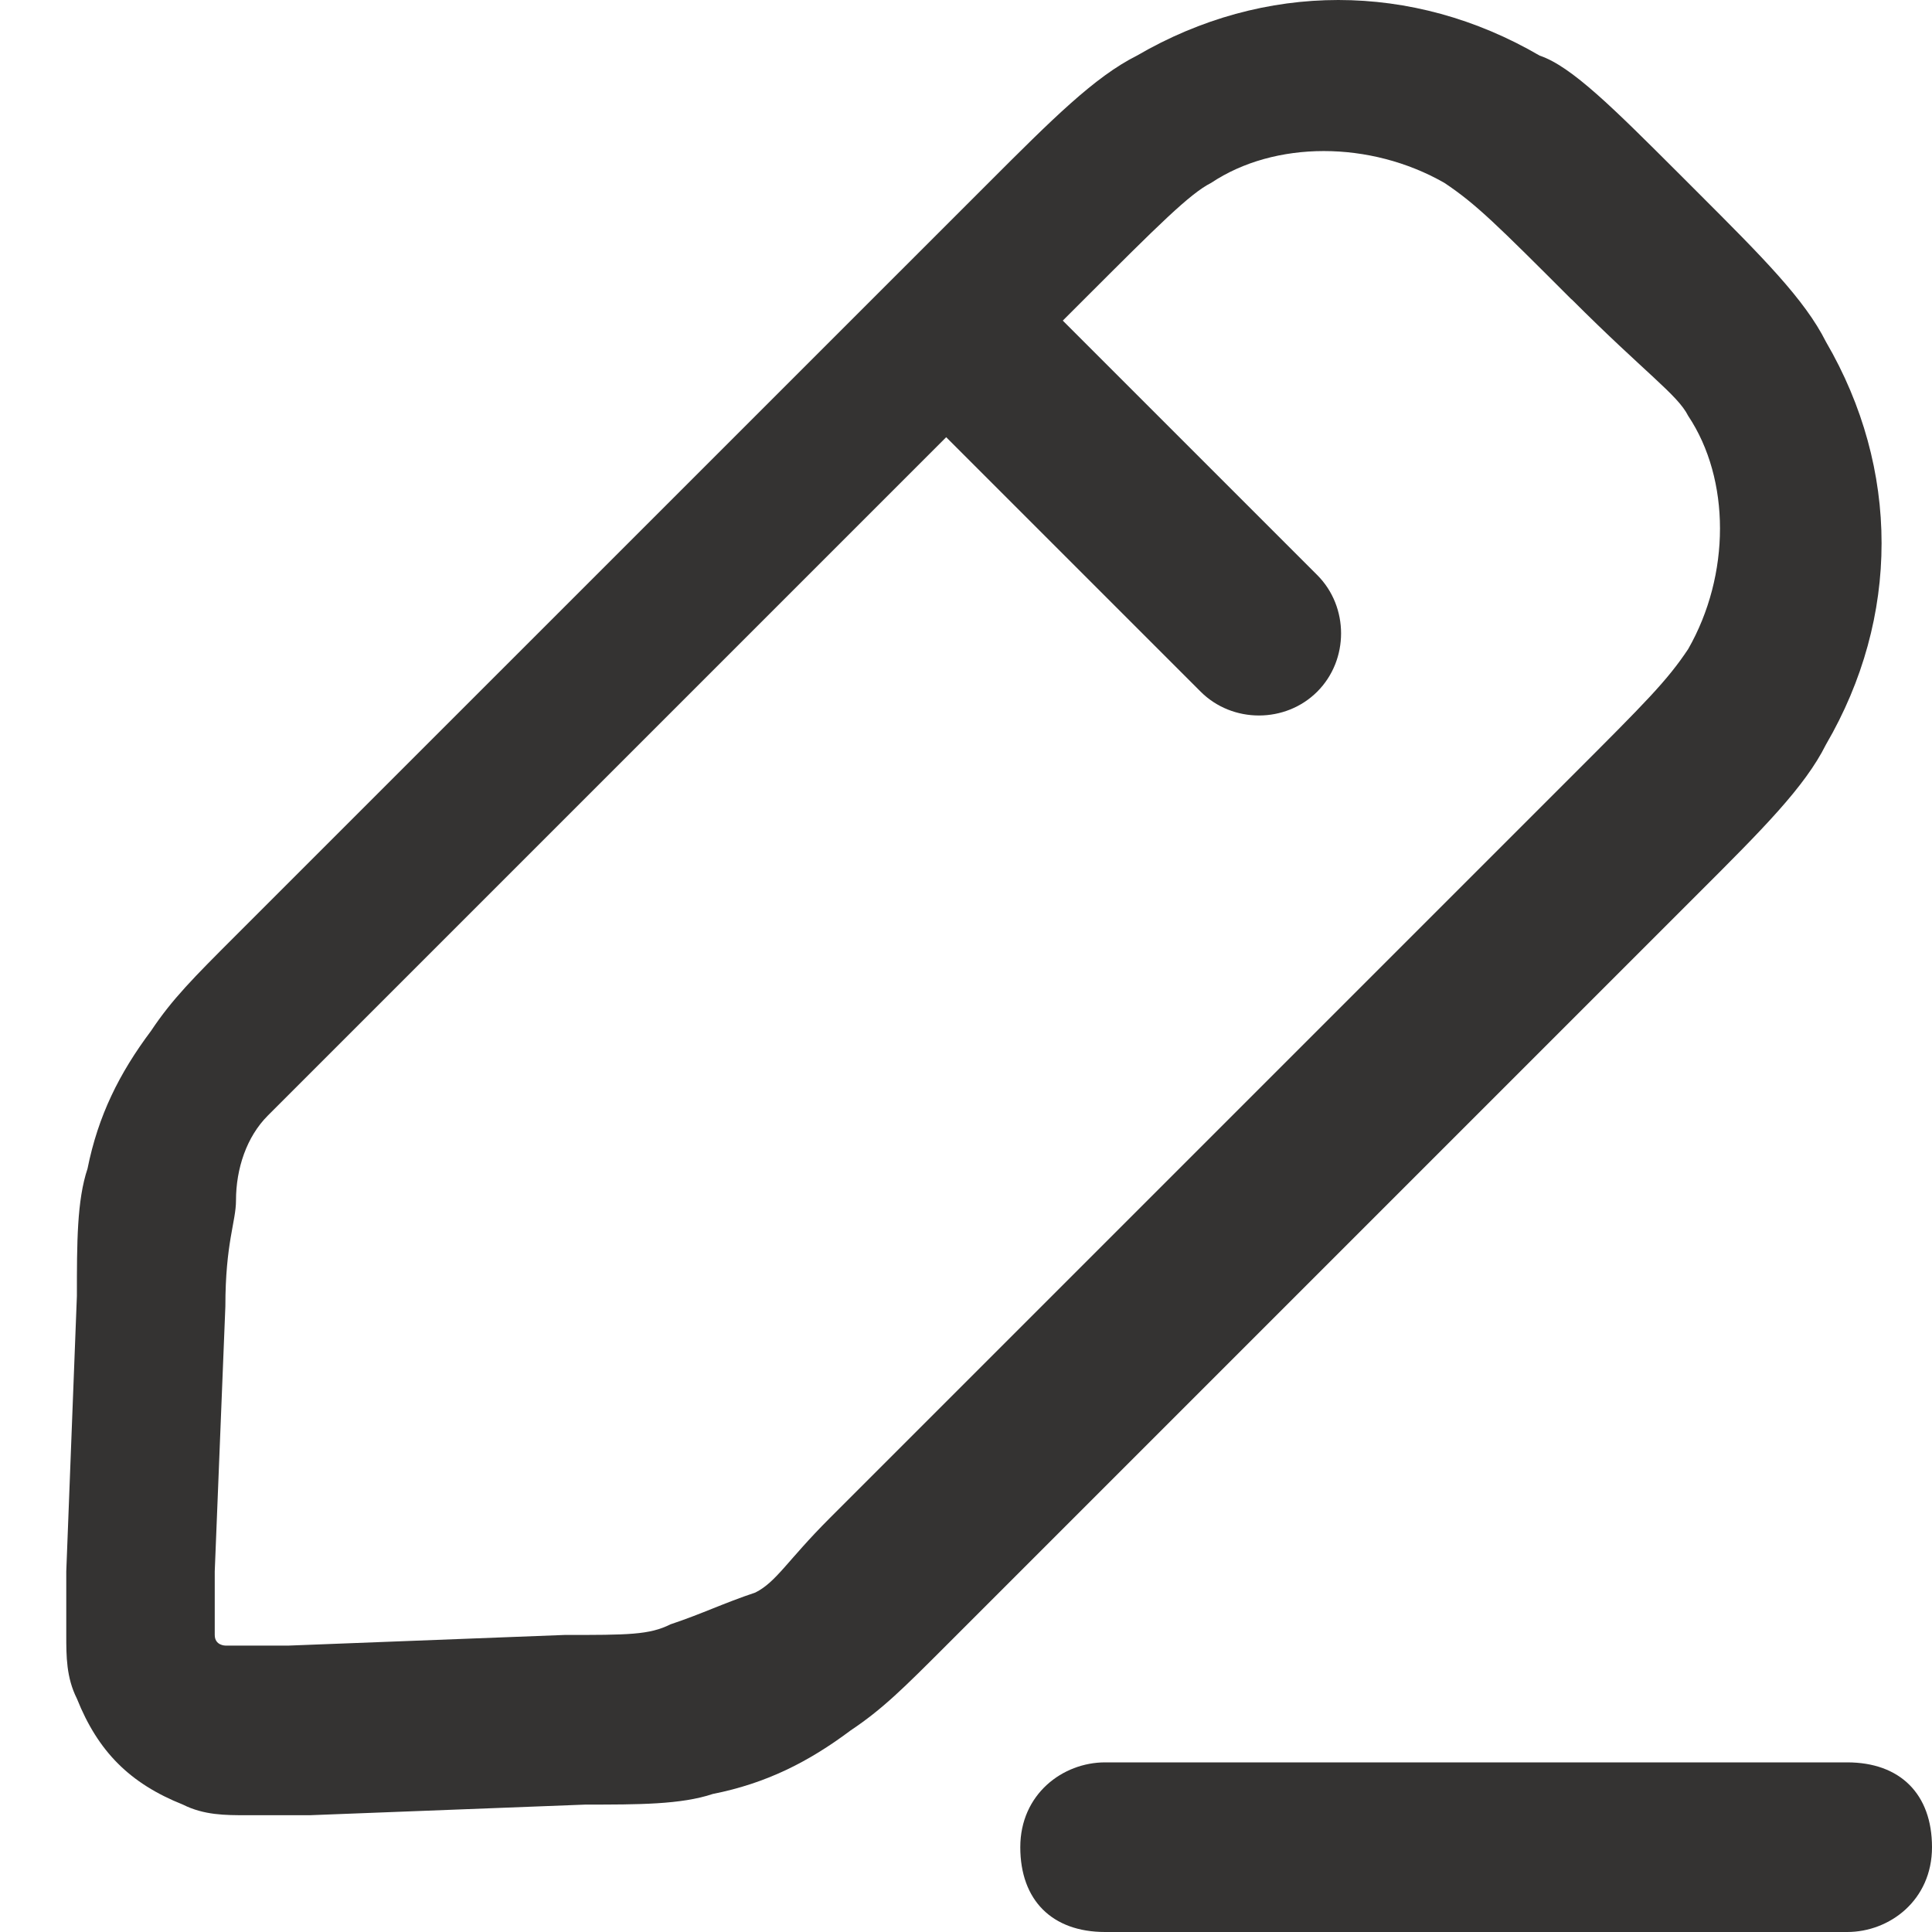 <?xml version="1.0" encoding="UTF-8"?>
<svg id="Lager_1" xmlns="http://www.w3.org/2000/svg" viewBox="0 0 200 200">
  <defs>
    <style>
      .cls-1, .cls-2 {
        fill: #343332;
      }

      .cls-2 {
        fill-rule: evenodd;
      }
    </style>
  </defs>
  <path class="cls-2" d="M173.66,17.83l2.19,2.19c6.58,6.58,10.97,10.97,13.17,15.36,7.68,13.17,7.68,28.53,0,41.7-2.19,4.39-6.58,8.78-13.17,15.36l-77.91,77.91c-4.39,4.39-6.58,6.58-9.88,8.78-4.39,3.29-8.78,5.49-14.27,6.58-3.29,1.1-7.68,1.1-13.17,1.1l-28.53,1.1h-6.58c-2.19,0-4.39,0-6.58-1.1-5.49-2.19-8.78-5.49-10.97-10.97-1.1-2.19-1.1-4.39-1.1-6.58v-6.58l1.1-28.53c0-5.49,0-9.88,1.1-13.17,1.1-5.49,3.29-9.88,6.58-14.27,2.19-3.29,4.39-5.49,8.78-9.88L102.33,18.93c6.58-6.58,10.97-10.97,15.36-13.17,13.17-7.68,28.53-7.68,41.7,0,3.29,1.1,7.68,5.49,14.27,12.07ZM162.69,31c-7.68-7.68-9.88-9.88-13.17-12.07-7.68-4.39-17.56-4.39-24.14,0-2.19,1.1-5.49,4.39-13.17,12.07l-2.19,2.19,26.34,26.34c3.29,3.29,3.29,8.78,0,12.07-3.29,3.29-8.78,3.29-12.07,0l-26.34-26.34-62.55,62.55c-4.39,4.39-6.58,6.58-7.68,7.68-2.19,2.19-3.29,5.49-3.29,8.78,0,2.19-1.1,4.39-1.1,10.97l-1.1,27.43v6.58c0,1.1,1.1,1.1,1.1,1.1h6.58l28.53-1.1c6.58,0,8.78,0,10.97-1.1,3.29-1.1,5.49-2.19,8.78-3.29,2.19-1.1,3.29-3.29,7.68-7.68l76.82-76.82c7.68-7.68,9.88-9.88,12.07-13.17,4.39-7.68,4.39-17.56,0-24.14-1.1-2.19-4.39-4.39-12.07-12.07Z"/>
  <path class="cls-1" d="M114.4,182.44c-4.39,0-8.78,3.29-8.78,8.78s3.29,8.78,8.78,8.78h76.82c4.39,0,8.78-3.29,8.78-8.78s-3.29-8.78-8.78-8.78h-76.82Z"/>
</svg>